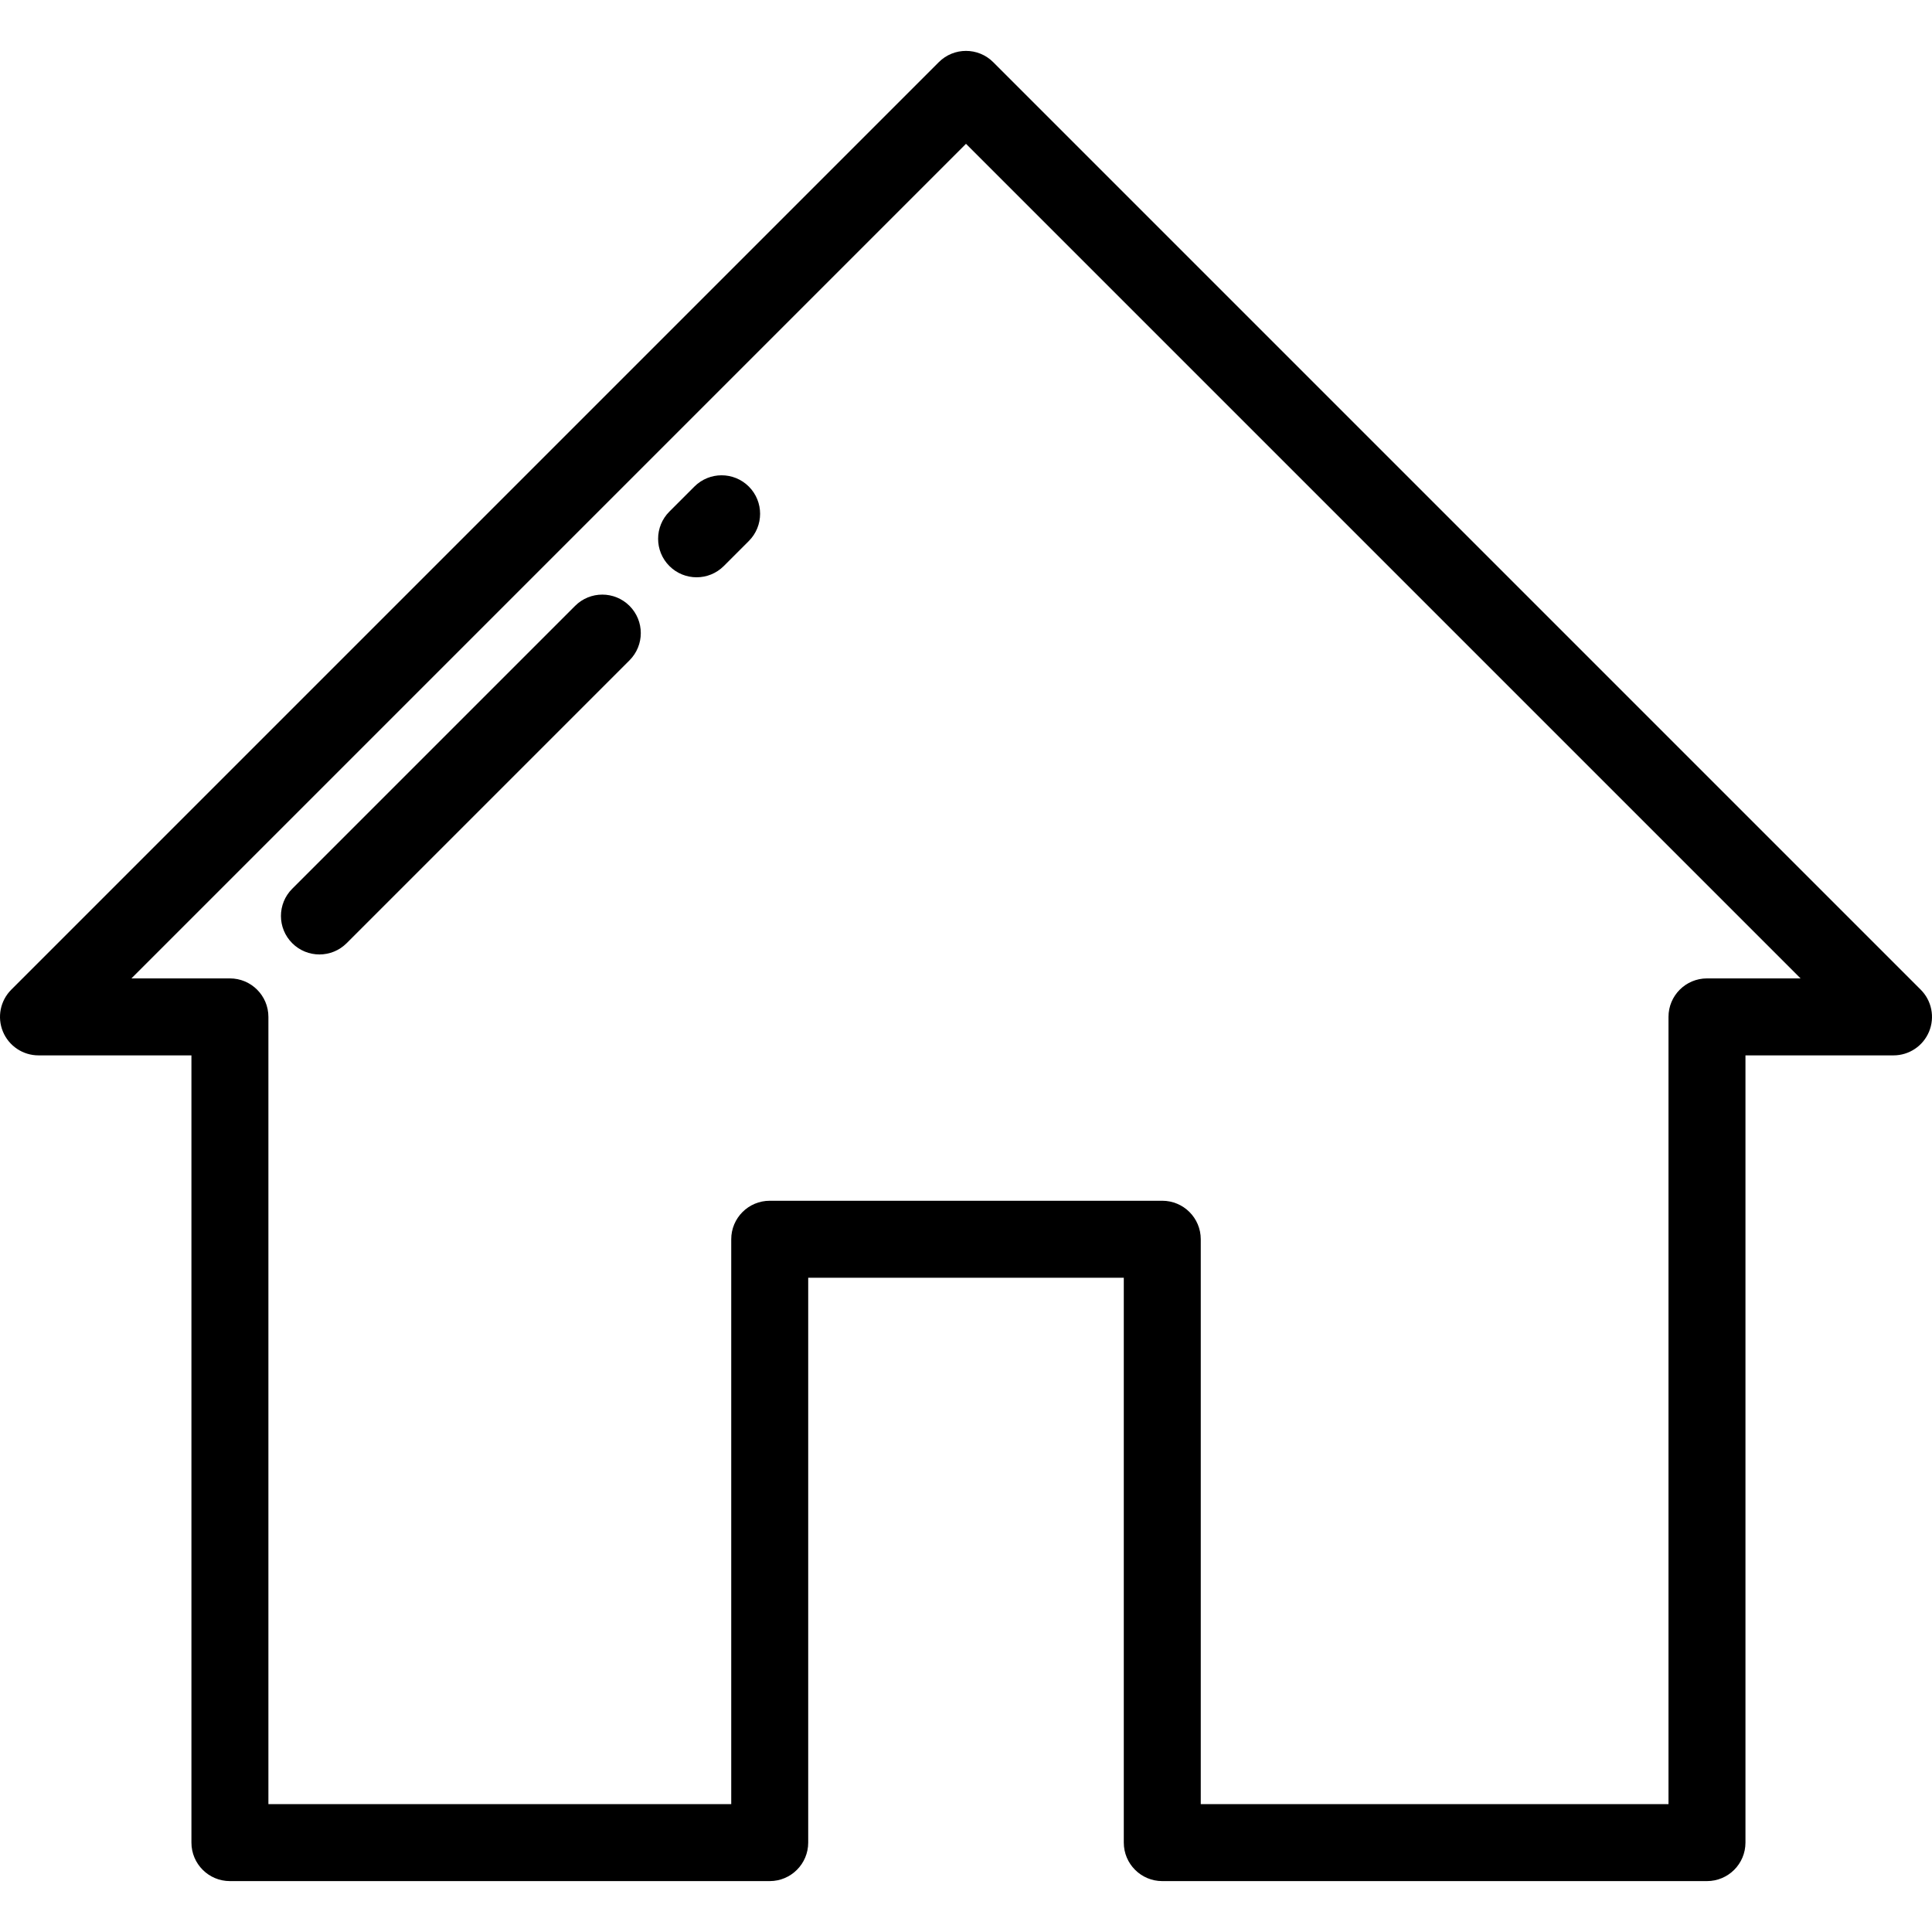 <?xml version="1.0" encoding="iso-8859-1"?>
<!-- Uploaded to: SVG Repo, www.svgrepo.com, Generator: SVG Repo Mixer Tools -->
<svg fill="#000000" height="800px" width="800px" version="1.1" id="Layer_1" xmlns="http://www.w3.org/2000/svg" xmlns:xlink="http://www.w3.org/1999/xlink" 
	 viewBox="0 0 512.001 512.001" xml:space="preserve">
<g>
	<g>
		<path d="M509.014,262.276L263.213,16.475c-3.985-3.983-10.441-3.983-14.425,0L2.987,262.276
			c-2.916,2.916-3.789,7.304-2.211,11.114c1.579,3.81,5.297,6.296,9.423,6.296h40.532v208.627c0,5.633,4.567,10.199,10.199,10.199
			h143.054c5.632,0,10.199-4.566,10.199-10.199v-149.7h83.633v149.7c0,5.633,4.567,10.199,10.199,10.199h144.352
			c5.633,0,10.199-4.566,10.2-10.199V279.686h39.233c4.126,0,7.844-2.485,9.423-6.296
			C512.803,269.58,511.929,265.193,509.014,262.276z M452.368,259.288c-5.632,0-10.199,4.566-10.199,10.199v208.627H318.215v-149.7
			c0-5.633-4.567-10.199-10.199-10.199H203.984c-5.632,0-10.199,4.566-10.199,10.199v149.7H71.129V269.487
			c0-5.633-4.567-10.199-10.199-10.199H34.823L256,38.11l221.177,221.178H452.368z"/>
	</g>
</g>
<g>
	<g>
		<path d="M166.83,160.564c-3.985-3.983-10.441-3.983-14.425,0l-74.964,74.964c-3.983,3.984-3.983,10.442,0,14.425
			c1.992,1.992,4.601,2.987,7.212,2.987c2.611,0,5.22-0.995,7.213-2.987l74.964-74.964
			C170.813,171.005,170.813,164.547,166.83,160.564z"/>
	</g>
</g>
<g>
	<g>
		<path d="M198.448,128.946c-3.985-3.983-10.441-3.983-14.425,0l-6.629,6.63c-3.983,3.984-3.983,10.442,0,14.425
			c1.992,1.992,4.601,2.987,7.212,2.987c2.611,0,5.22-0.995,7.213-2.987l6.629-6.63
			C202.431,139.387,202.431,132.929,198.448,128.946z"/>
	</g>
</g>
</svg>
